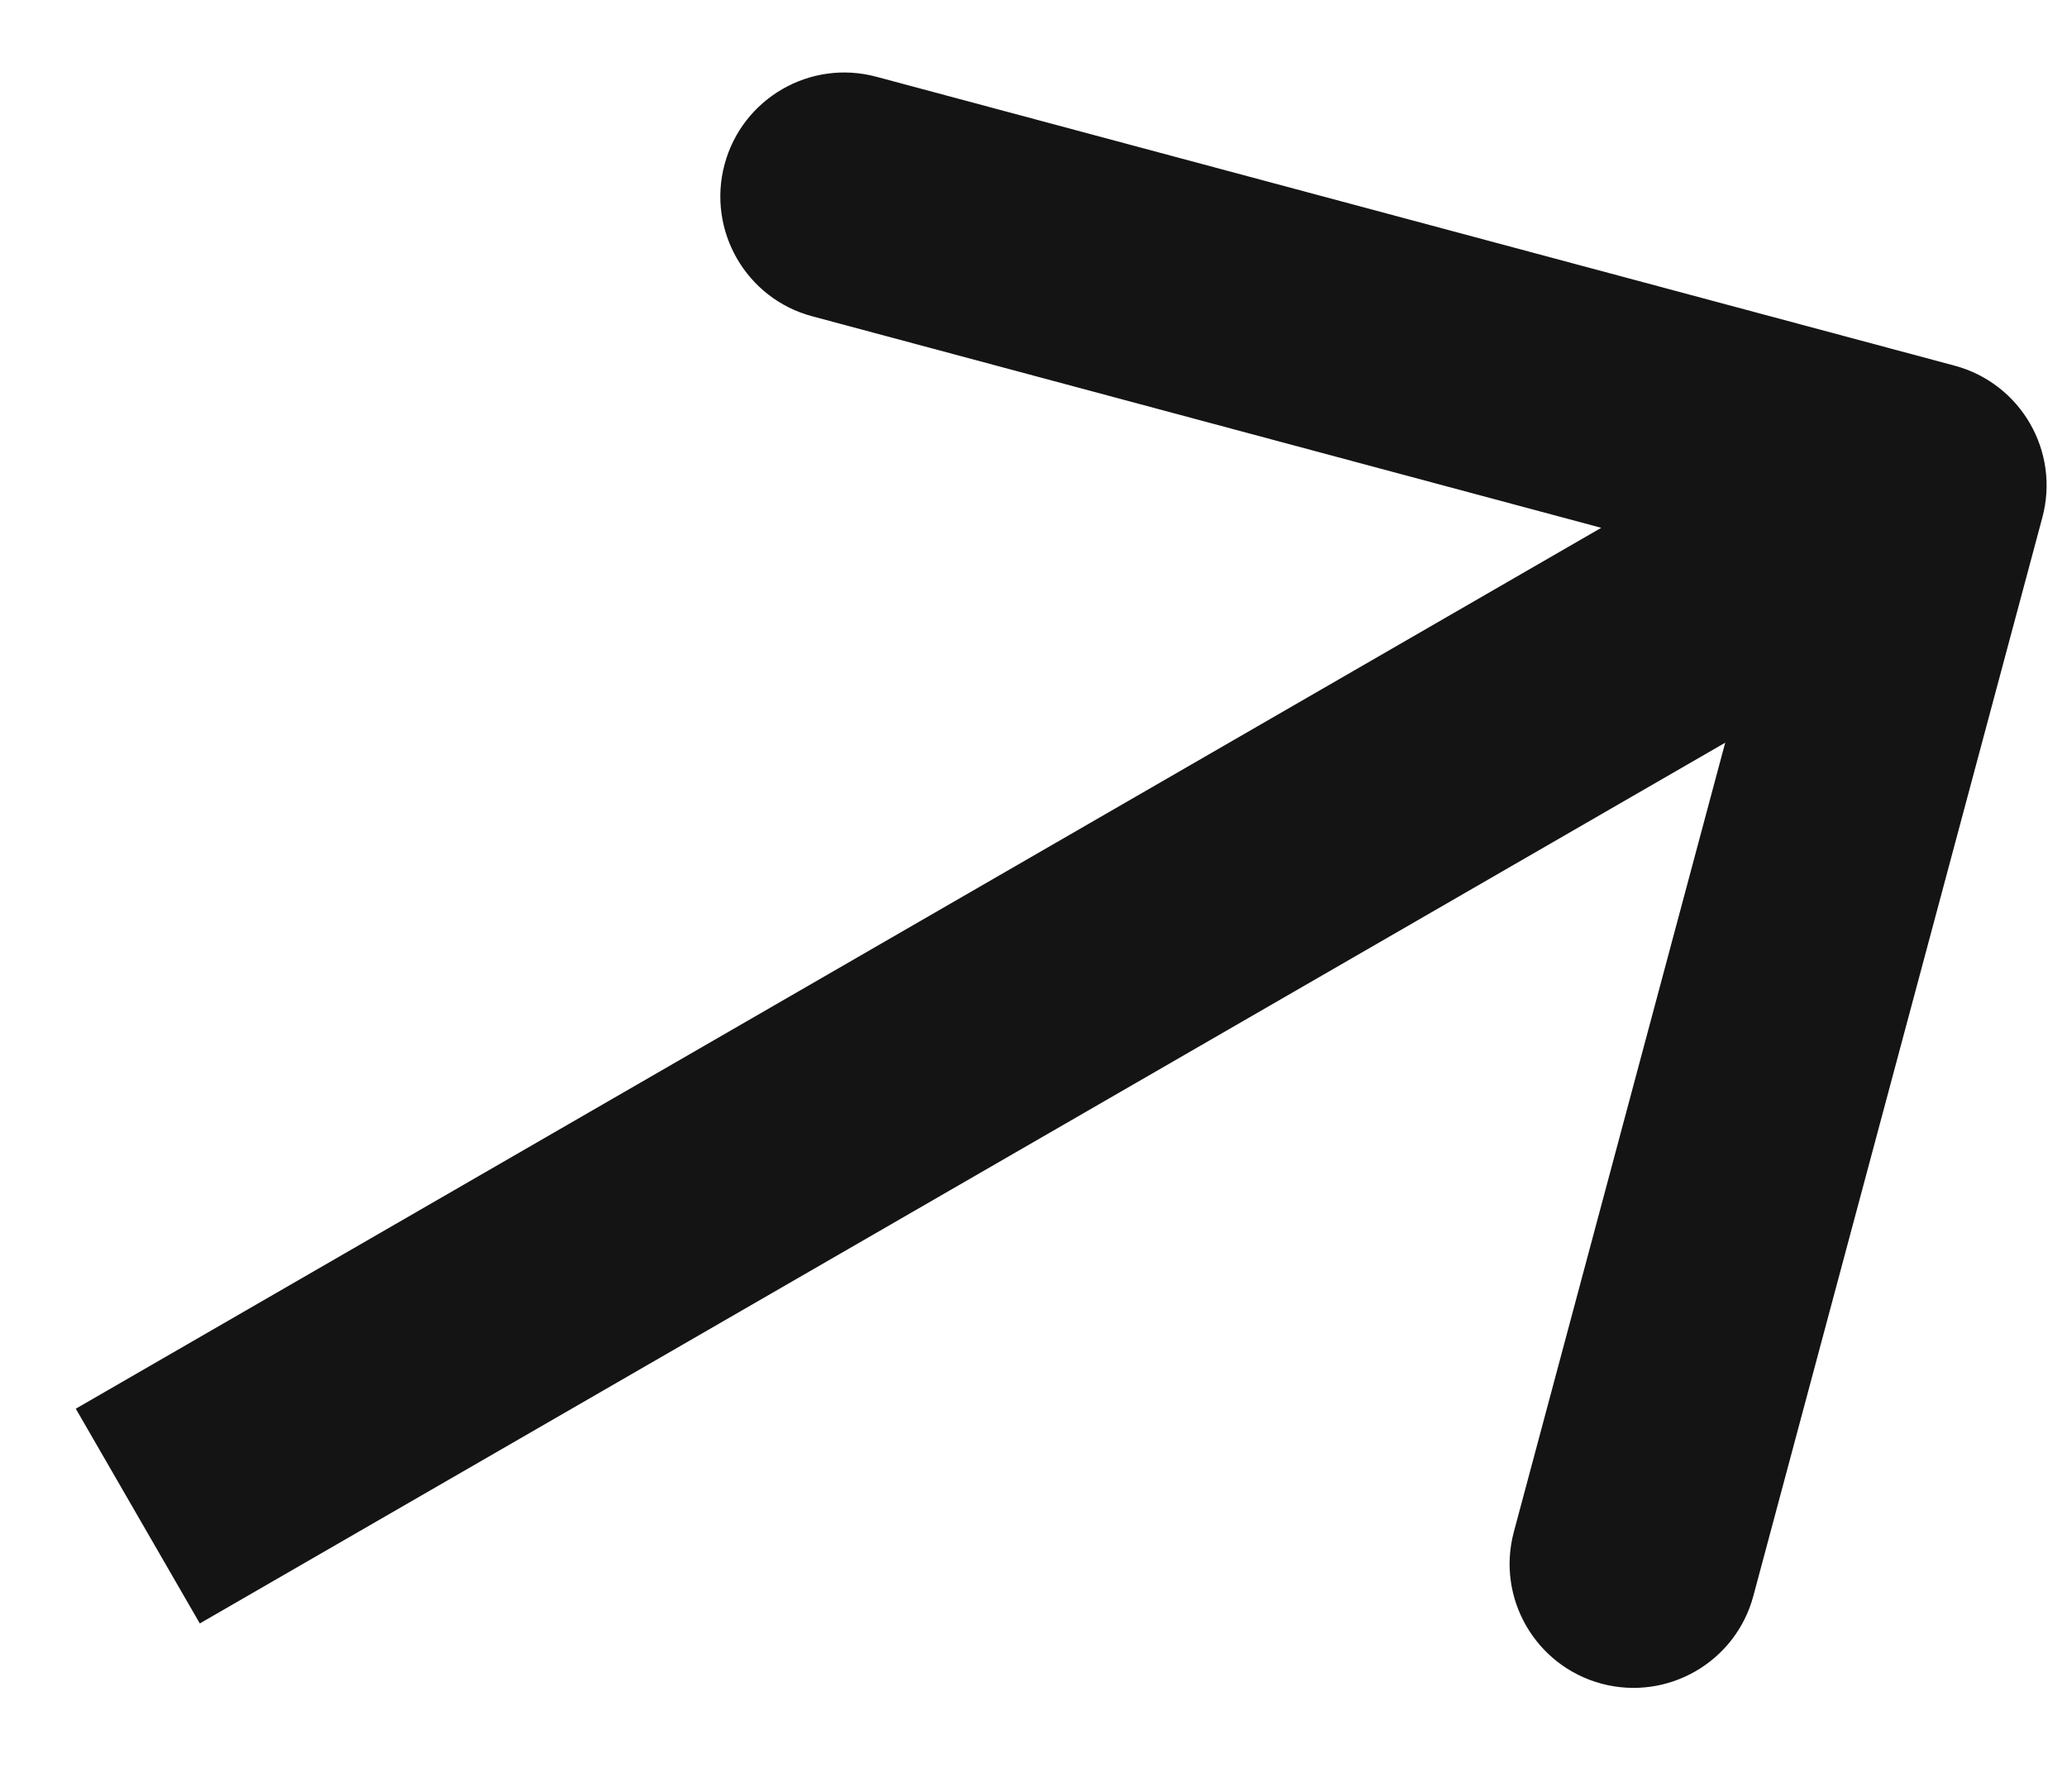 <?xml version="1.0" encoding="UTF-8"?> <svg xmlns="http://www.w3.org/2000/svg" width="15" height="13" viewBox="0 0 15 13" fill="none"><path d="M14.821 3.755C14.95 3.275 14.665 2.782 14.184 2.653L6.36 0.557C5.88 0.428 5.387 0.713 5.258 1.193C5.13 1.673 5.414 2.167 5.895 2.295L12.849 4.159L10.986 11.114C10.857 11.594 11.142 12.087 11.622 12.216C12.102 12.344 12.596 12.059 12.724 11.579L14.821 3.755ZM1.45 11.779L14.402 4.302L13.502 2.743L0.55 10.221L1.45 11.779Z" fill="#131413"></path></svg> 